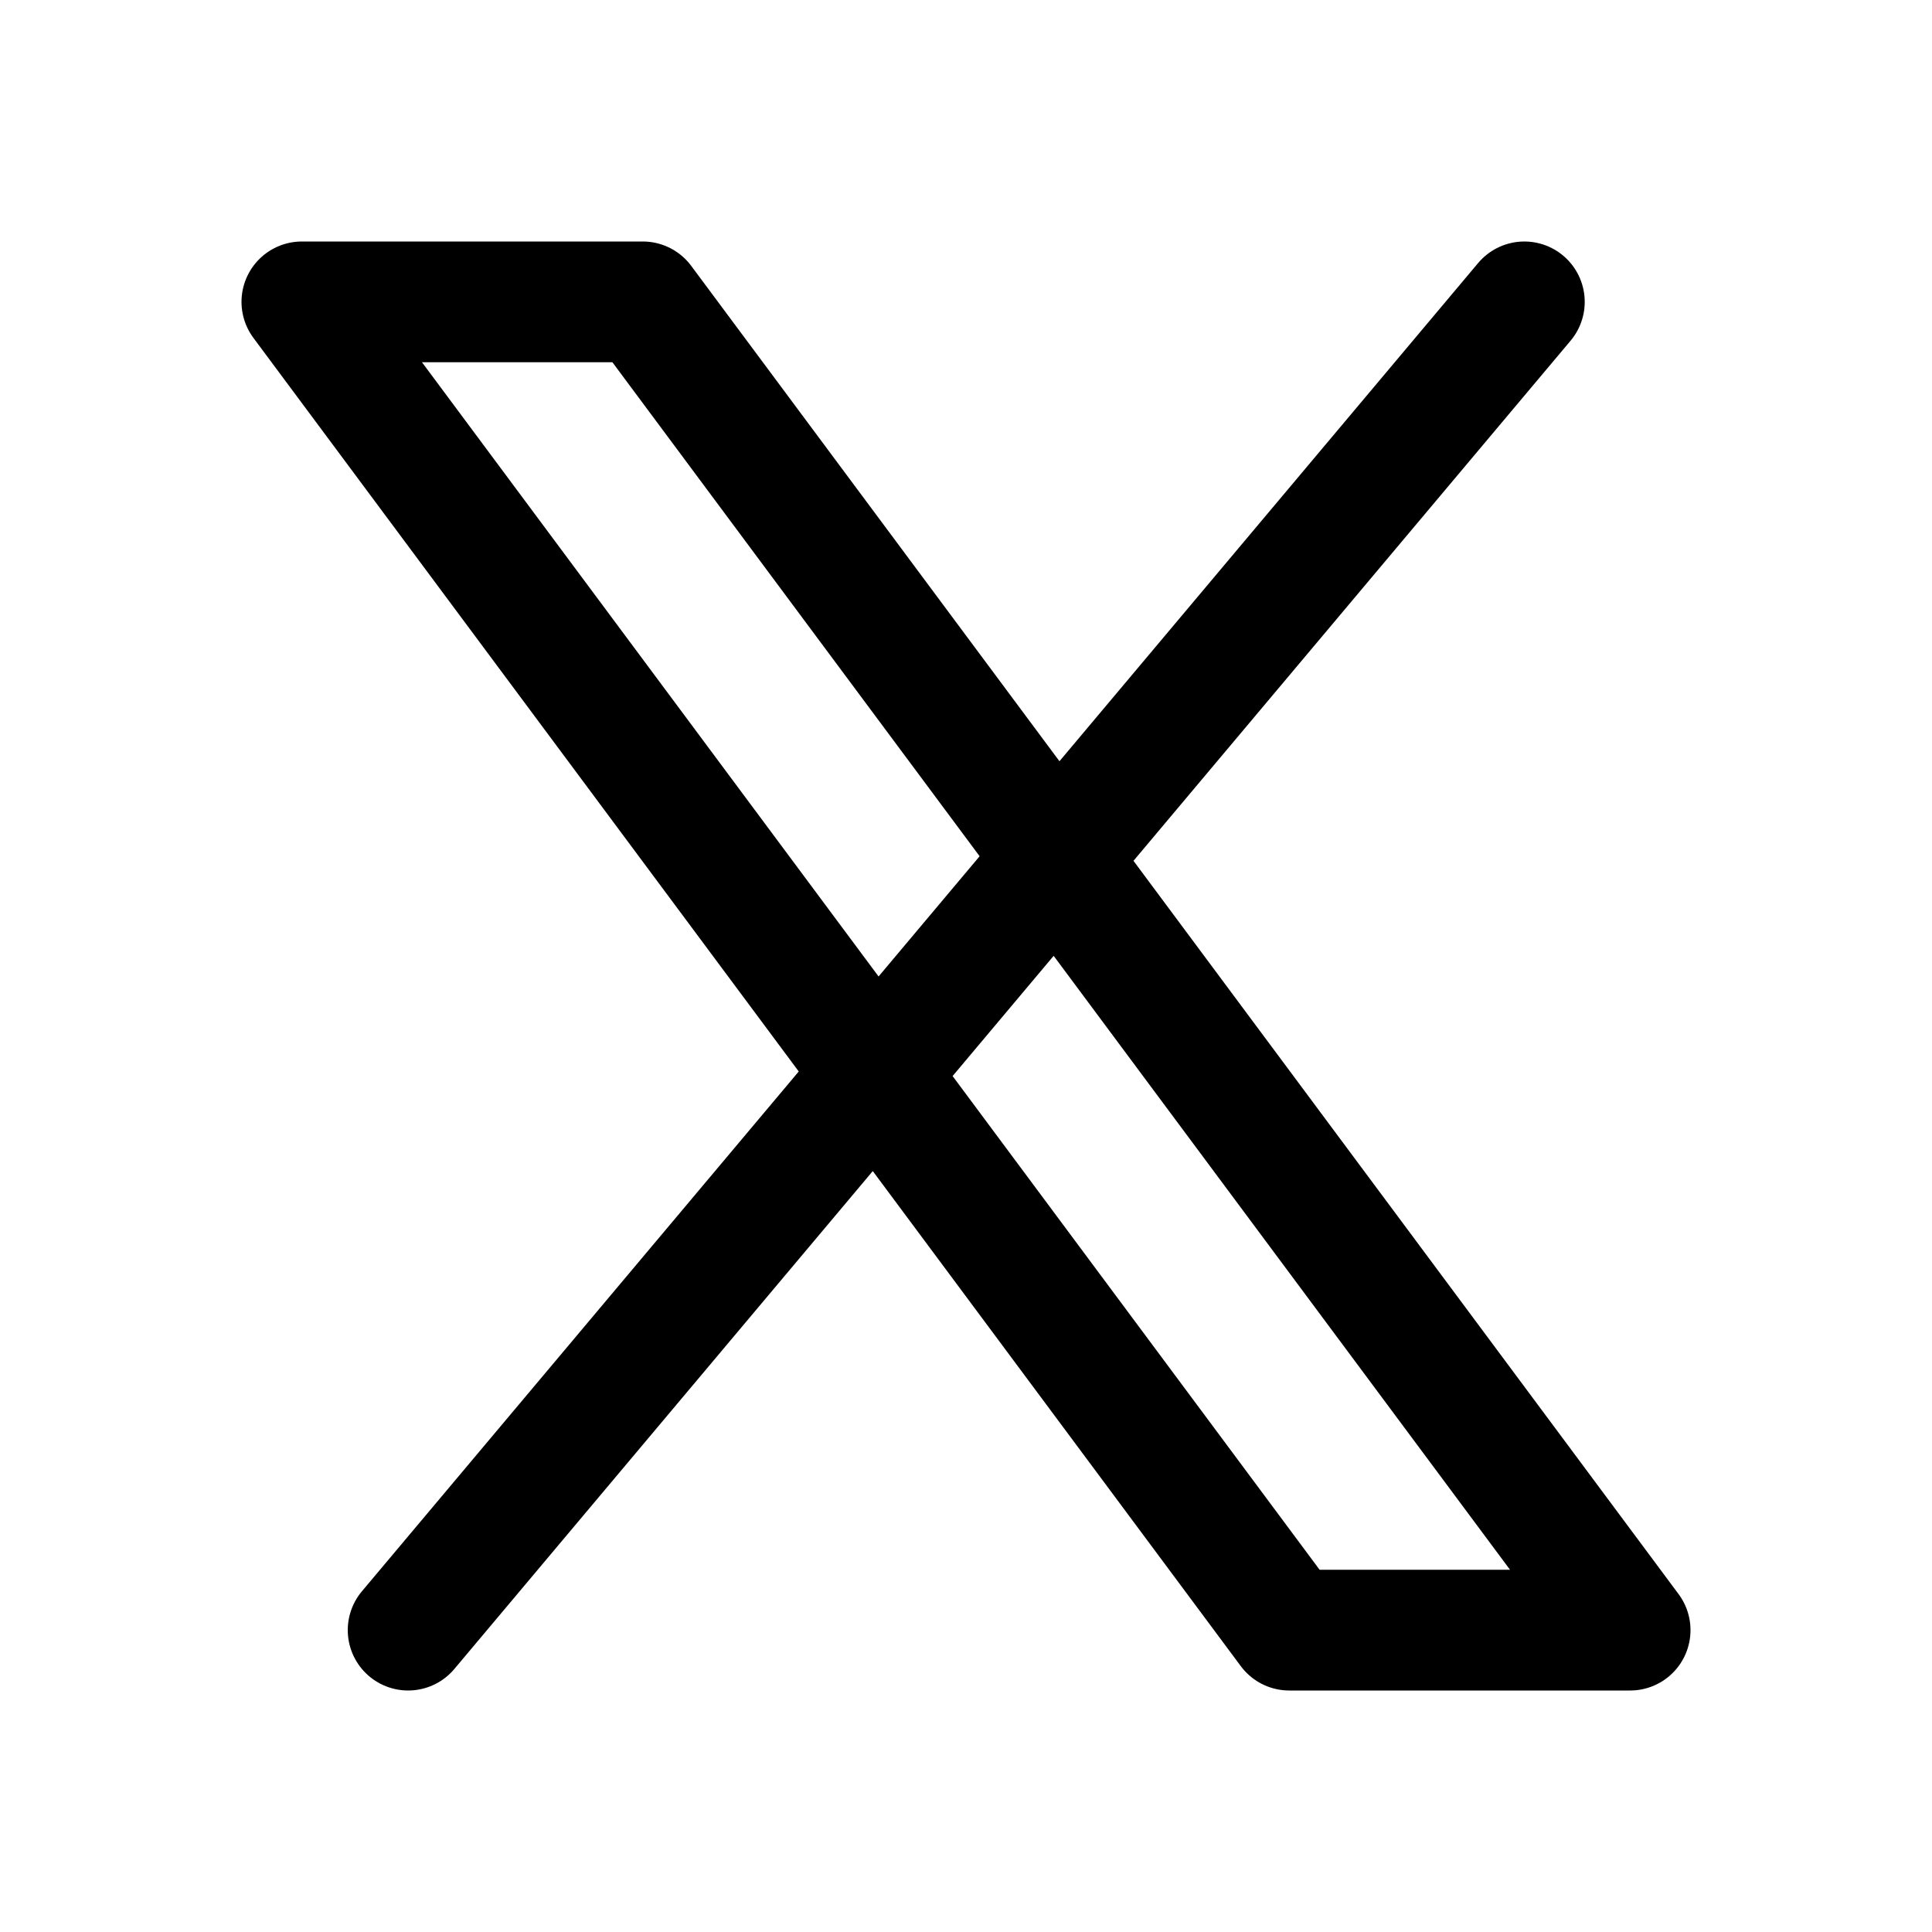 <svg width="32" height="32" viewBox="0 0 32 32" fill="none" xmlns="http://www.w3.org/2000/svg">
<path d="M25.248 5L6.76 27M5 5H10.646L27 27H21.354L5 5Z" stroke="black" stroke-width="2" stroke-linecap="round" stroke-linejoin="round"/>
</svg>
